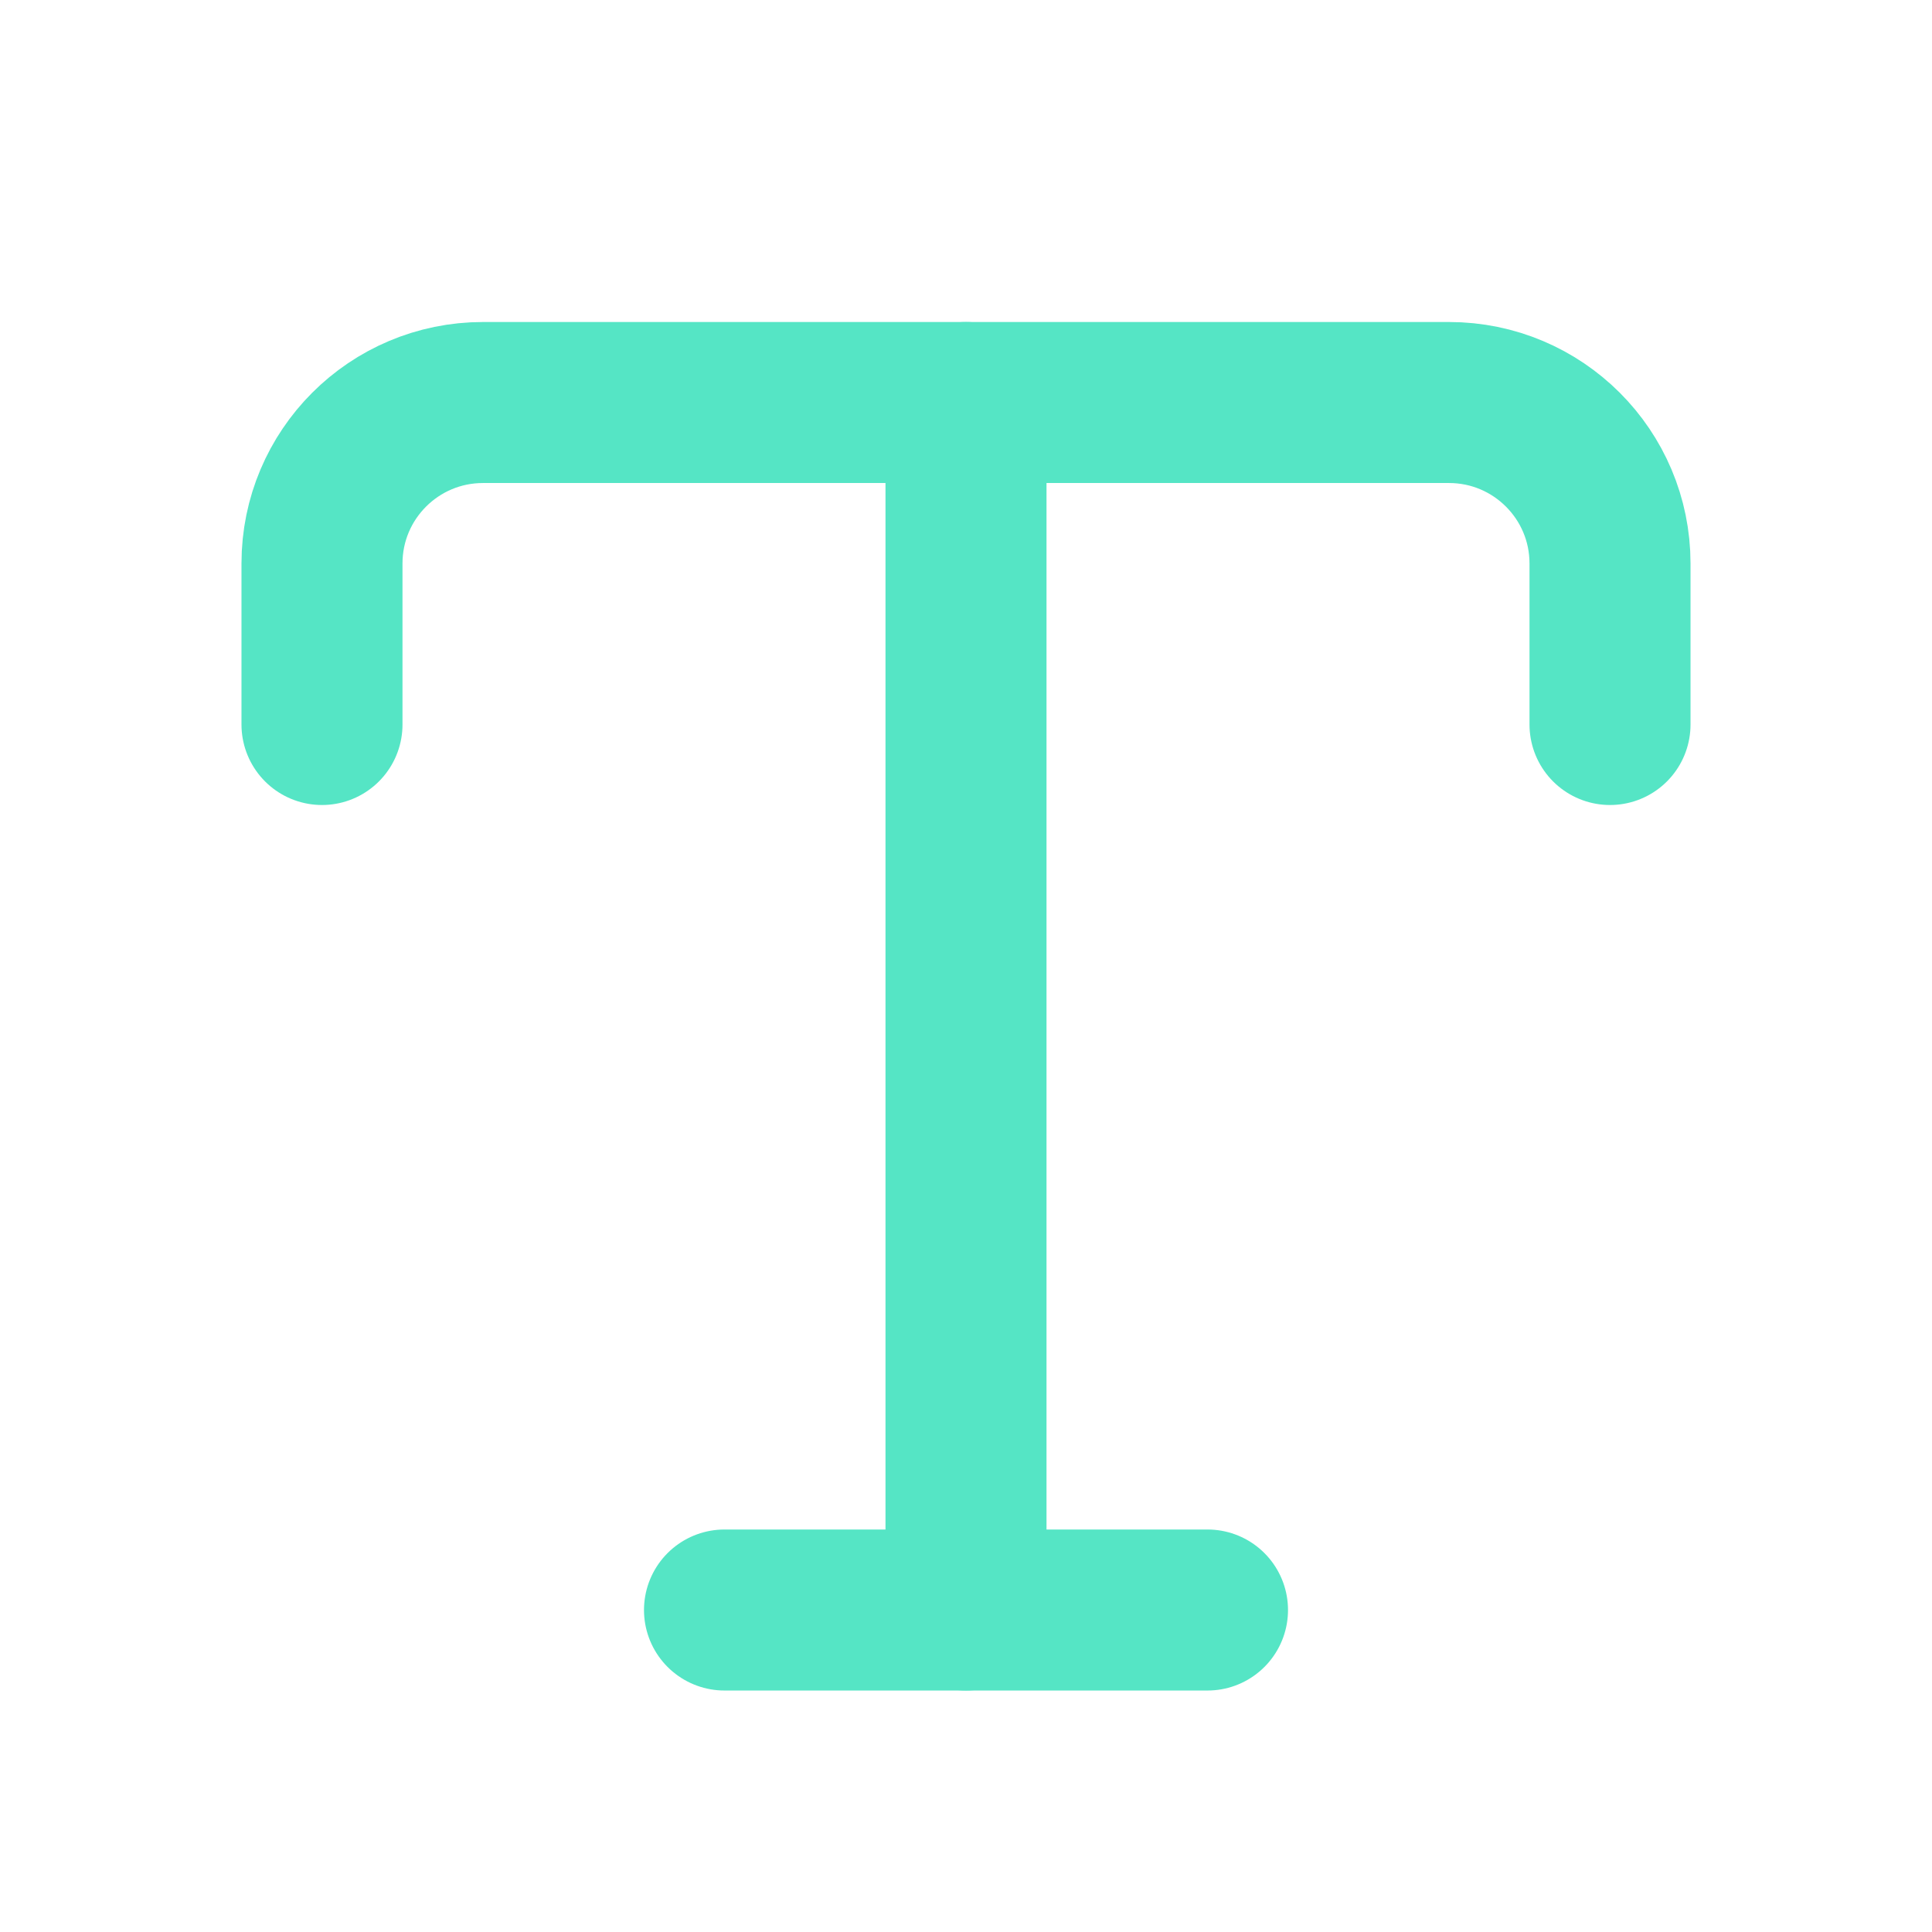 <svg width="44" height="44" viewBox="0 0 44 44" fill="none" xmlns="http://www.w3.org/2000/svg">
<path d="M7.333 16.5V12.833C7.333 10.808 8.975 9.167 11 9.167H33C35.025 9.167 36.667 10.808 36.667 12.833V16.5" stroke="#55E5C5" stroke-width="3.667" stroke-linecap="round"/>
<path d="M22 9.167V36.667" stroke="#55E5C5" stroke-width="3.667" stroke-linecap="round"/>
<path d="M16.5 36.667H27.5" stroke="#55E5C5" stroke-width="3.667" stroke-linecap="round"/>
</svg>
